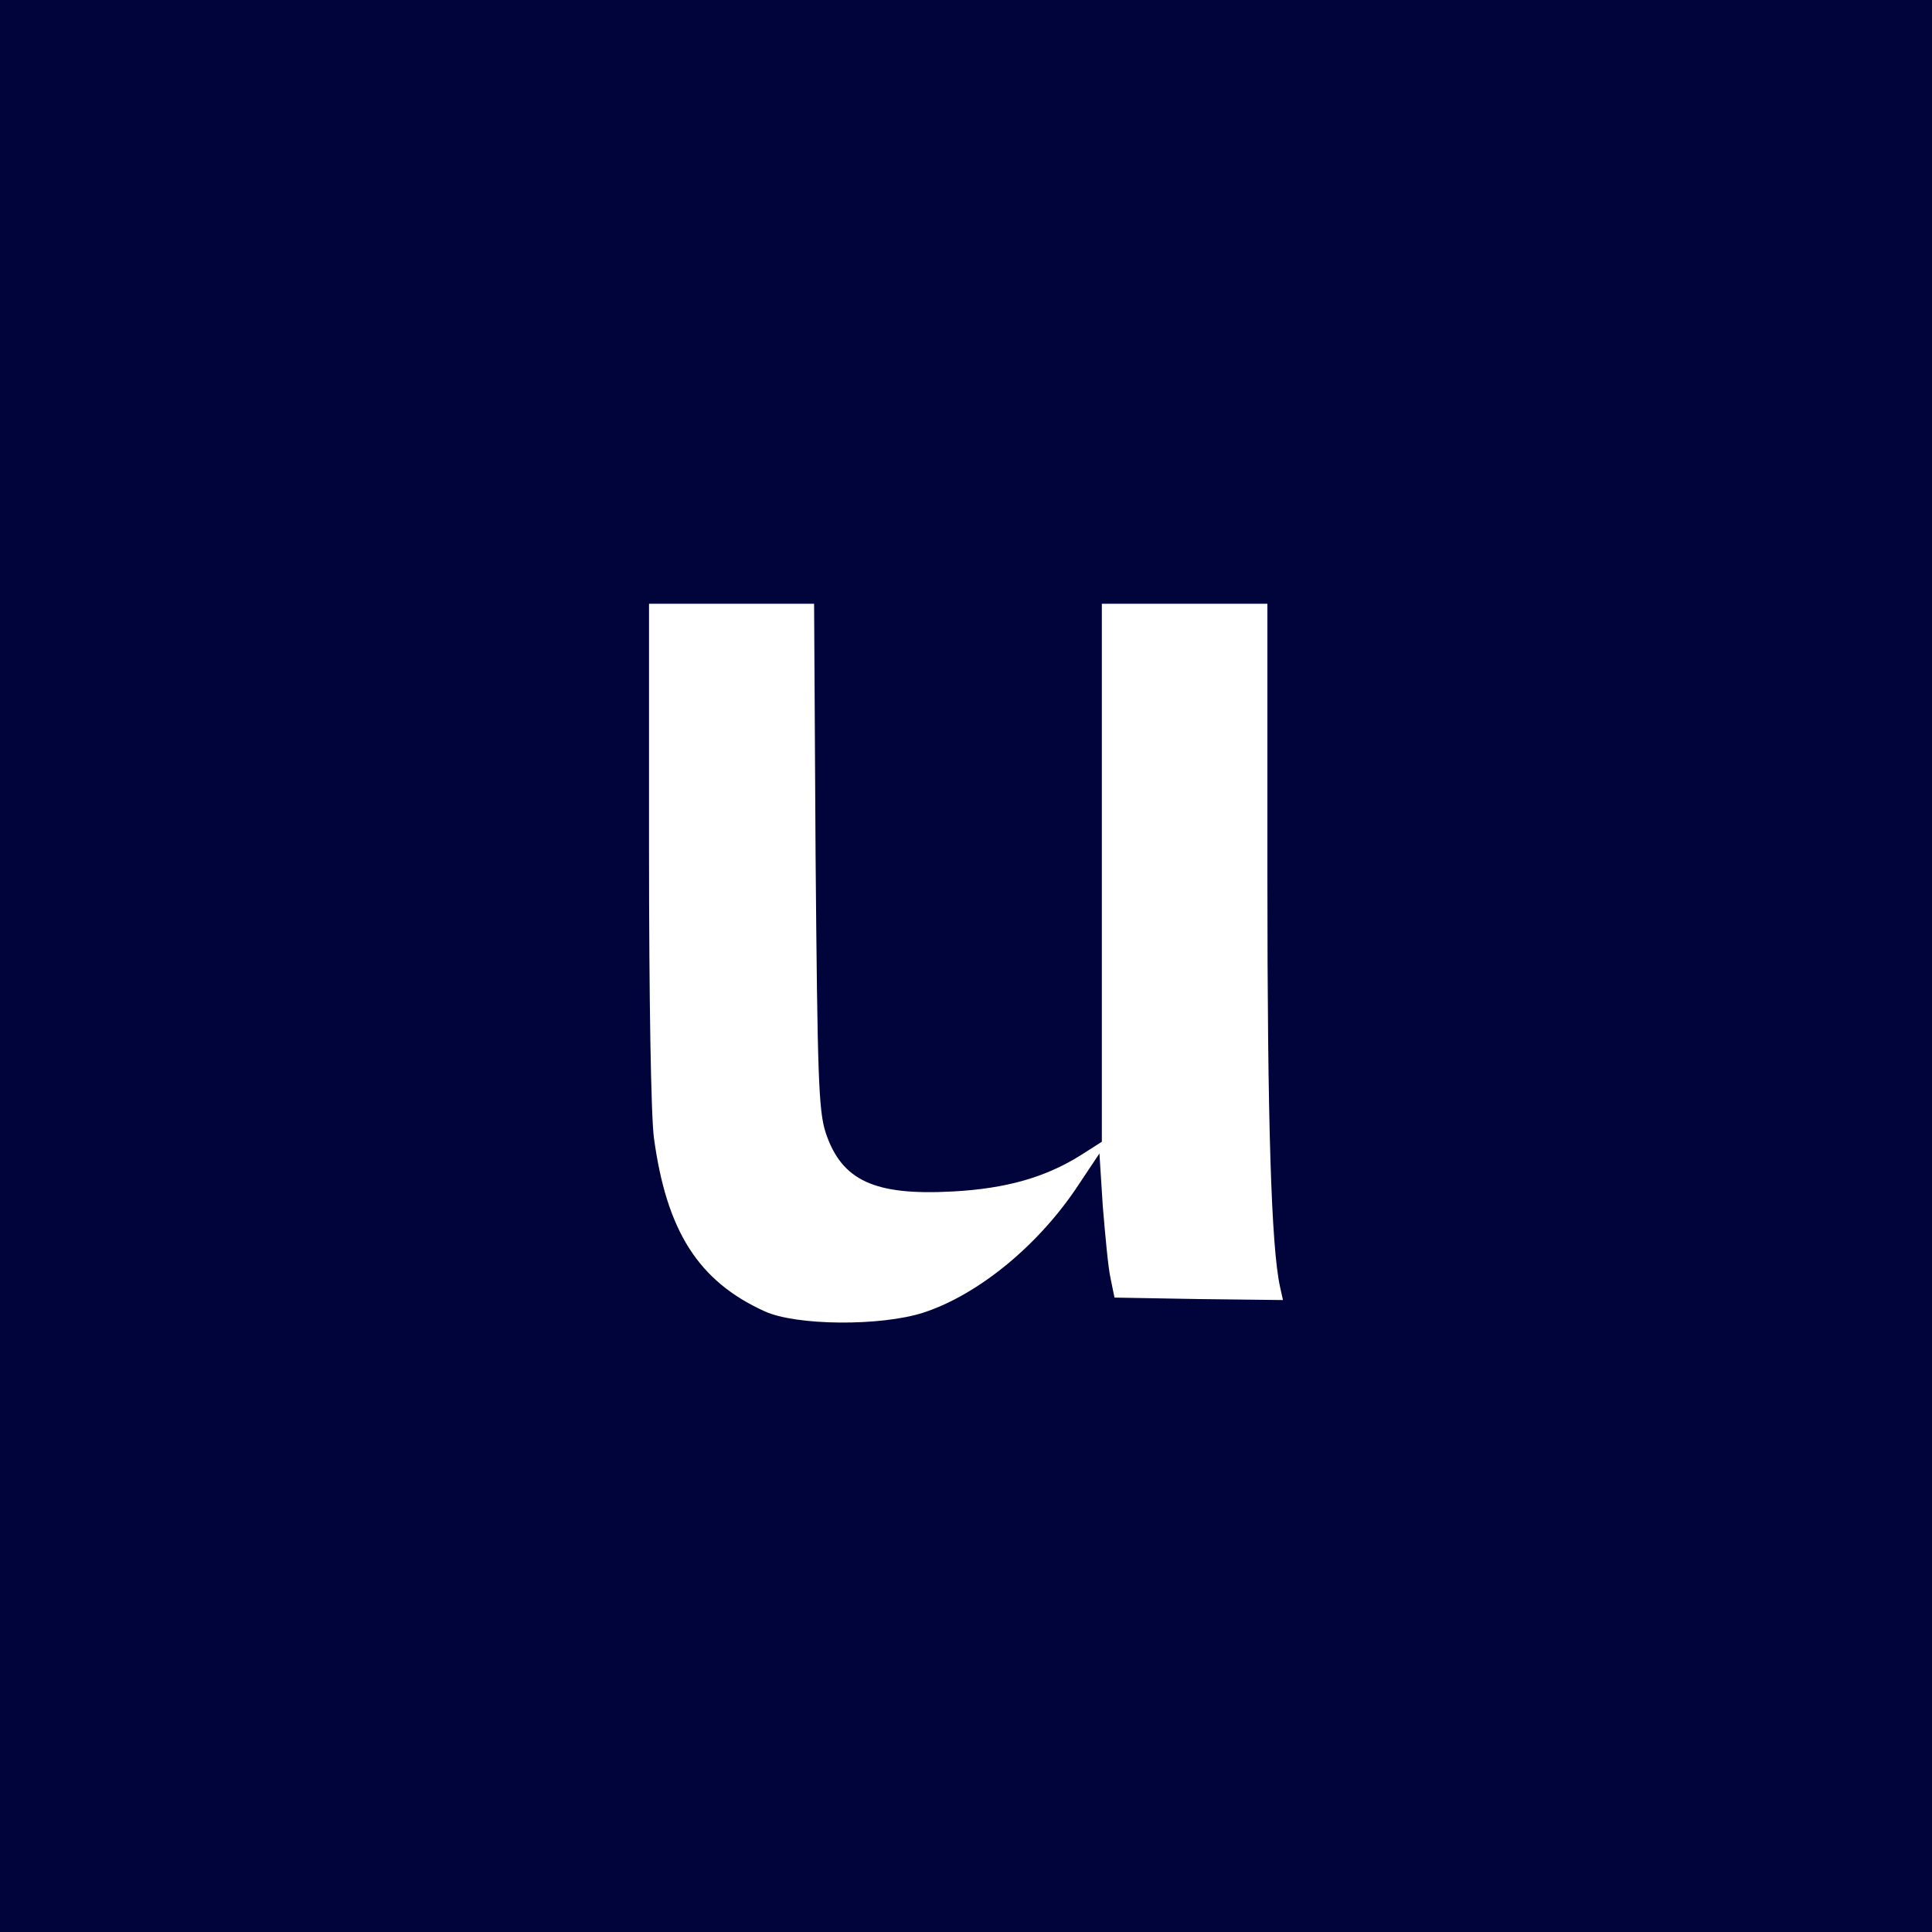 <svg width="64" height="64" viewBox="0 0 64 64" fill="none" xmlns="http://www.w3.org/2000/svg">
<rect width="64" height="64" fill="#01043A"/>
<path d="M21.5 28.21C21.5 33.033 21.564 36.953 21.662 37.694C22.081 40.775 23.129 42.437 25.323 43.436C26.371 43.92 29.177 43.936 30.581 43.485C32.419 42.888 34.435 41.227 35.742 39.227L36.42 38.21L36.532 39.968C36.614 40.936 36.71 42.017 36.791 42.356L36.919 42.984L39.71 43.033L42.5 43.066L42.403 42.63C42.113 41.307 41.984 37.227 41.984 29.065V20H36.5V37.822L35.791 38.274C34.629 39 33.339 39.371 31.581 39.468C28.968 39.613 27.887 39.112 27.355 37.532C27.113 36.79 27.081 35.678 27.017 28.338L26.968 20H21.5V28.21Z" fill="white"/>
</svg>
